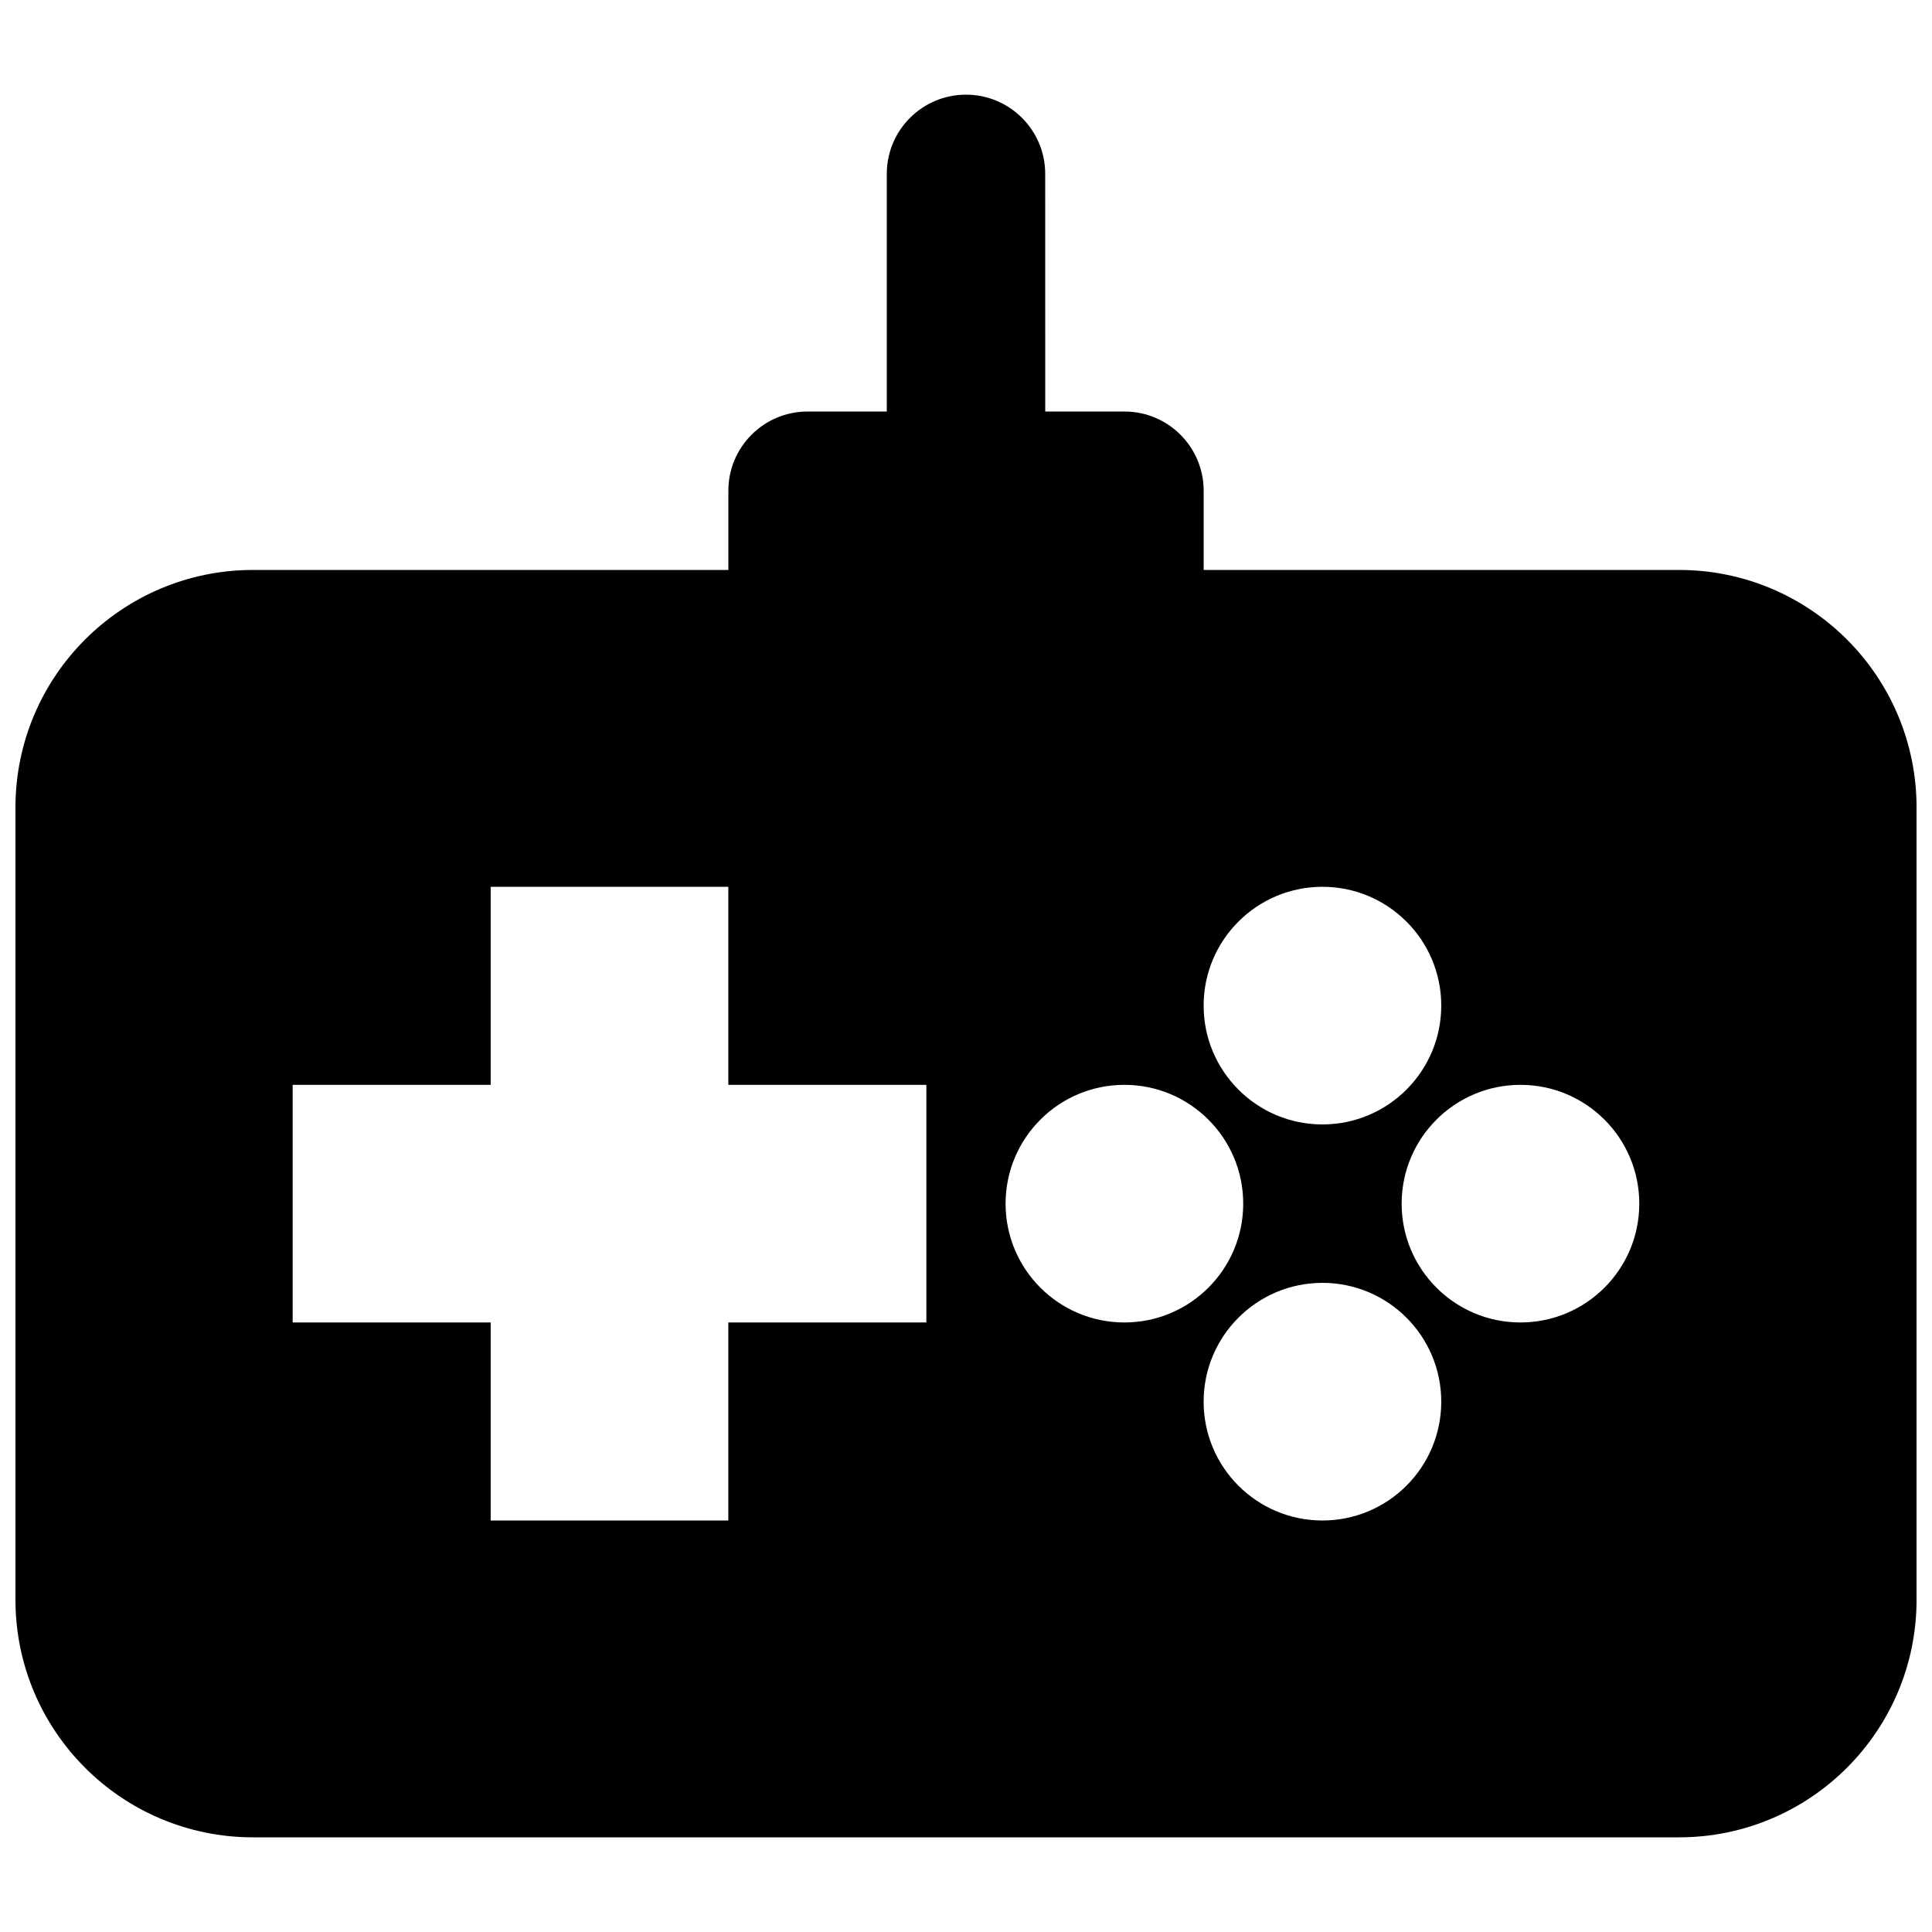 <?xml version="1.0" encoding="UTF-8"?>
<!-- Uploaded to: SVG Repo, www.svgrepo.com, Generator: SVG Repo Mixer Tools -->
<svg width="800px" height="800px" version="1.1" viewBox="144 144 512 512" xmlns="http://www.w3.org/2000/svg">
 <defs>
  <clipPath id="a">
   <path d="m148.09 169h503.81v462h-503.81z"/>
  </clipPath>
 </defs>
 <g clip-path="url(#a)">
  <path d="m420.99 190.08c0-11.594-9.398-20.992-20.992-20.992s-20.992 9.398-20.992 20.992v62.977h-20.992c-11.594 0-20.992 9.398-20.992 20.992v20.992h-125.95c-34.781 0-62.977 28.195-62.977 62.977v209.92c0 34.781 28.195 62.977 62.977 62.977h377.86c34.781 0 62.977-28.195 62.977-62.977v-209.92c0-34.781-28.195-62.977-62.977-62.977h-125.95v-20.992c0-11.594-9.398-20.992-20.992-20.992h-20.992zm73.469 188.93c17.391 0 31.488 14.098 31.488 31.488 0 17.387-14.098 31.488-31.488 31.488-17.387 0-31.484-14.102-31.484-31.488 0-17.391 14.098-31.488 31.484-31.488zm31.488 136.45c0-17.387-14.098-31.488-31.488-31.488-17.387 0-31.484 14.102-31.484 31.488 0 17.391 14.098 31.488 31.484 31.488 17.391 0 31.488-14.098 31.488-31.488zm52.48-52.477c0 17.387-14.098 31.484-31.488 31.484-17.387 0-31.488-14.098-31.488-31.484 0-17.391 14.102-31.488 31.488-31.488 17.391 0 31.488 14.098 31.488 31.488zm-136.45 31.484c17.387 0 31.488-14.098 31.488-31.484 0-17.391-14.102-31.488-31.488-31.488-17.391 0-31.488 14.098-31.488 31.488 0 17.387 14.098 31.484 31.488 31.484zm-167.94-115.45h62.977v52.48h52.48v62.973h-52.48v52.48h-62.977v-52.48h-52.48v-62.973h52.48z" fill-rule="evenodd"/>
 </g>
</svg>